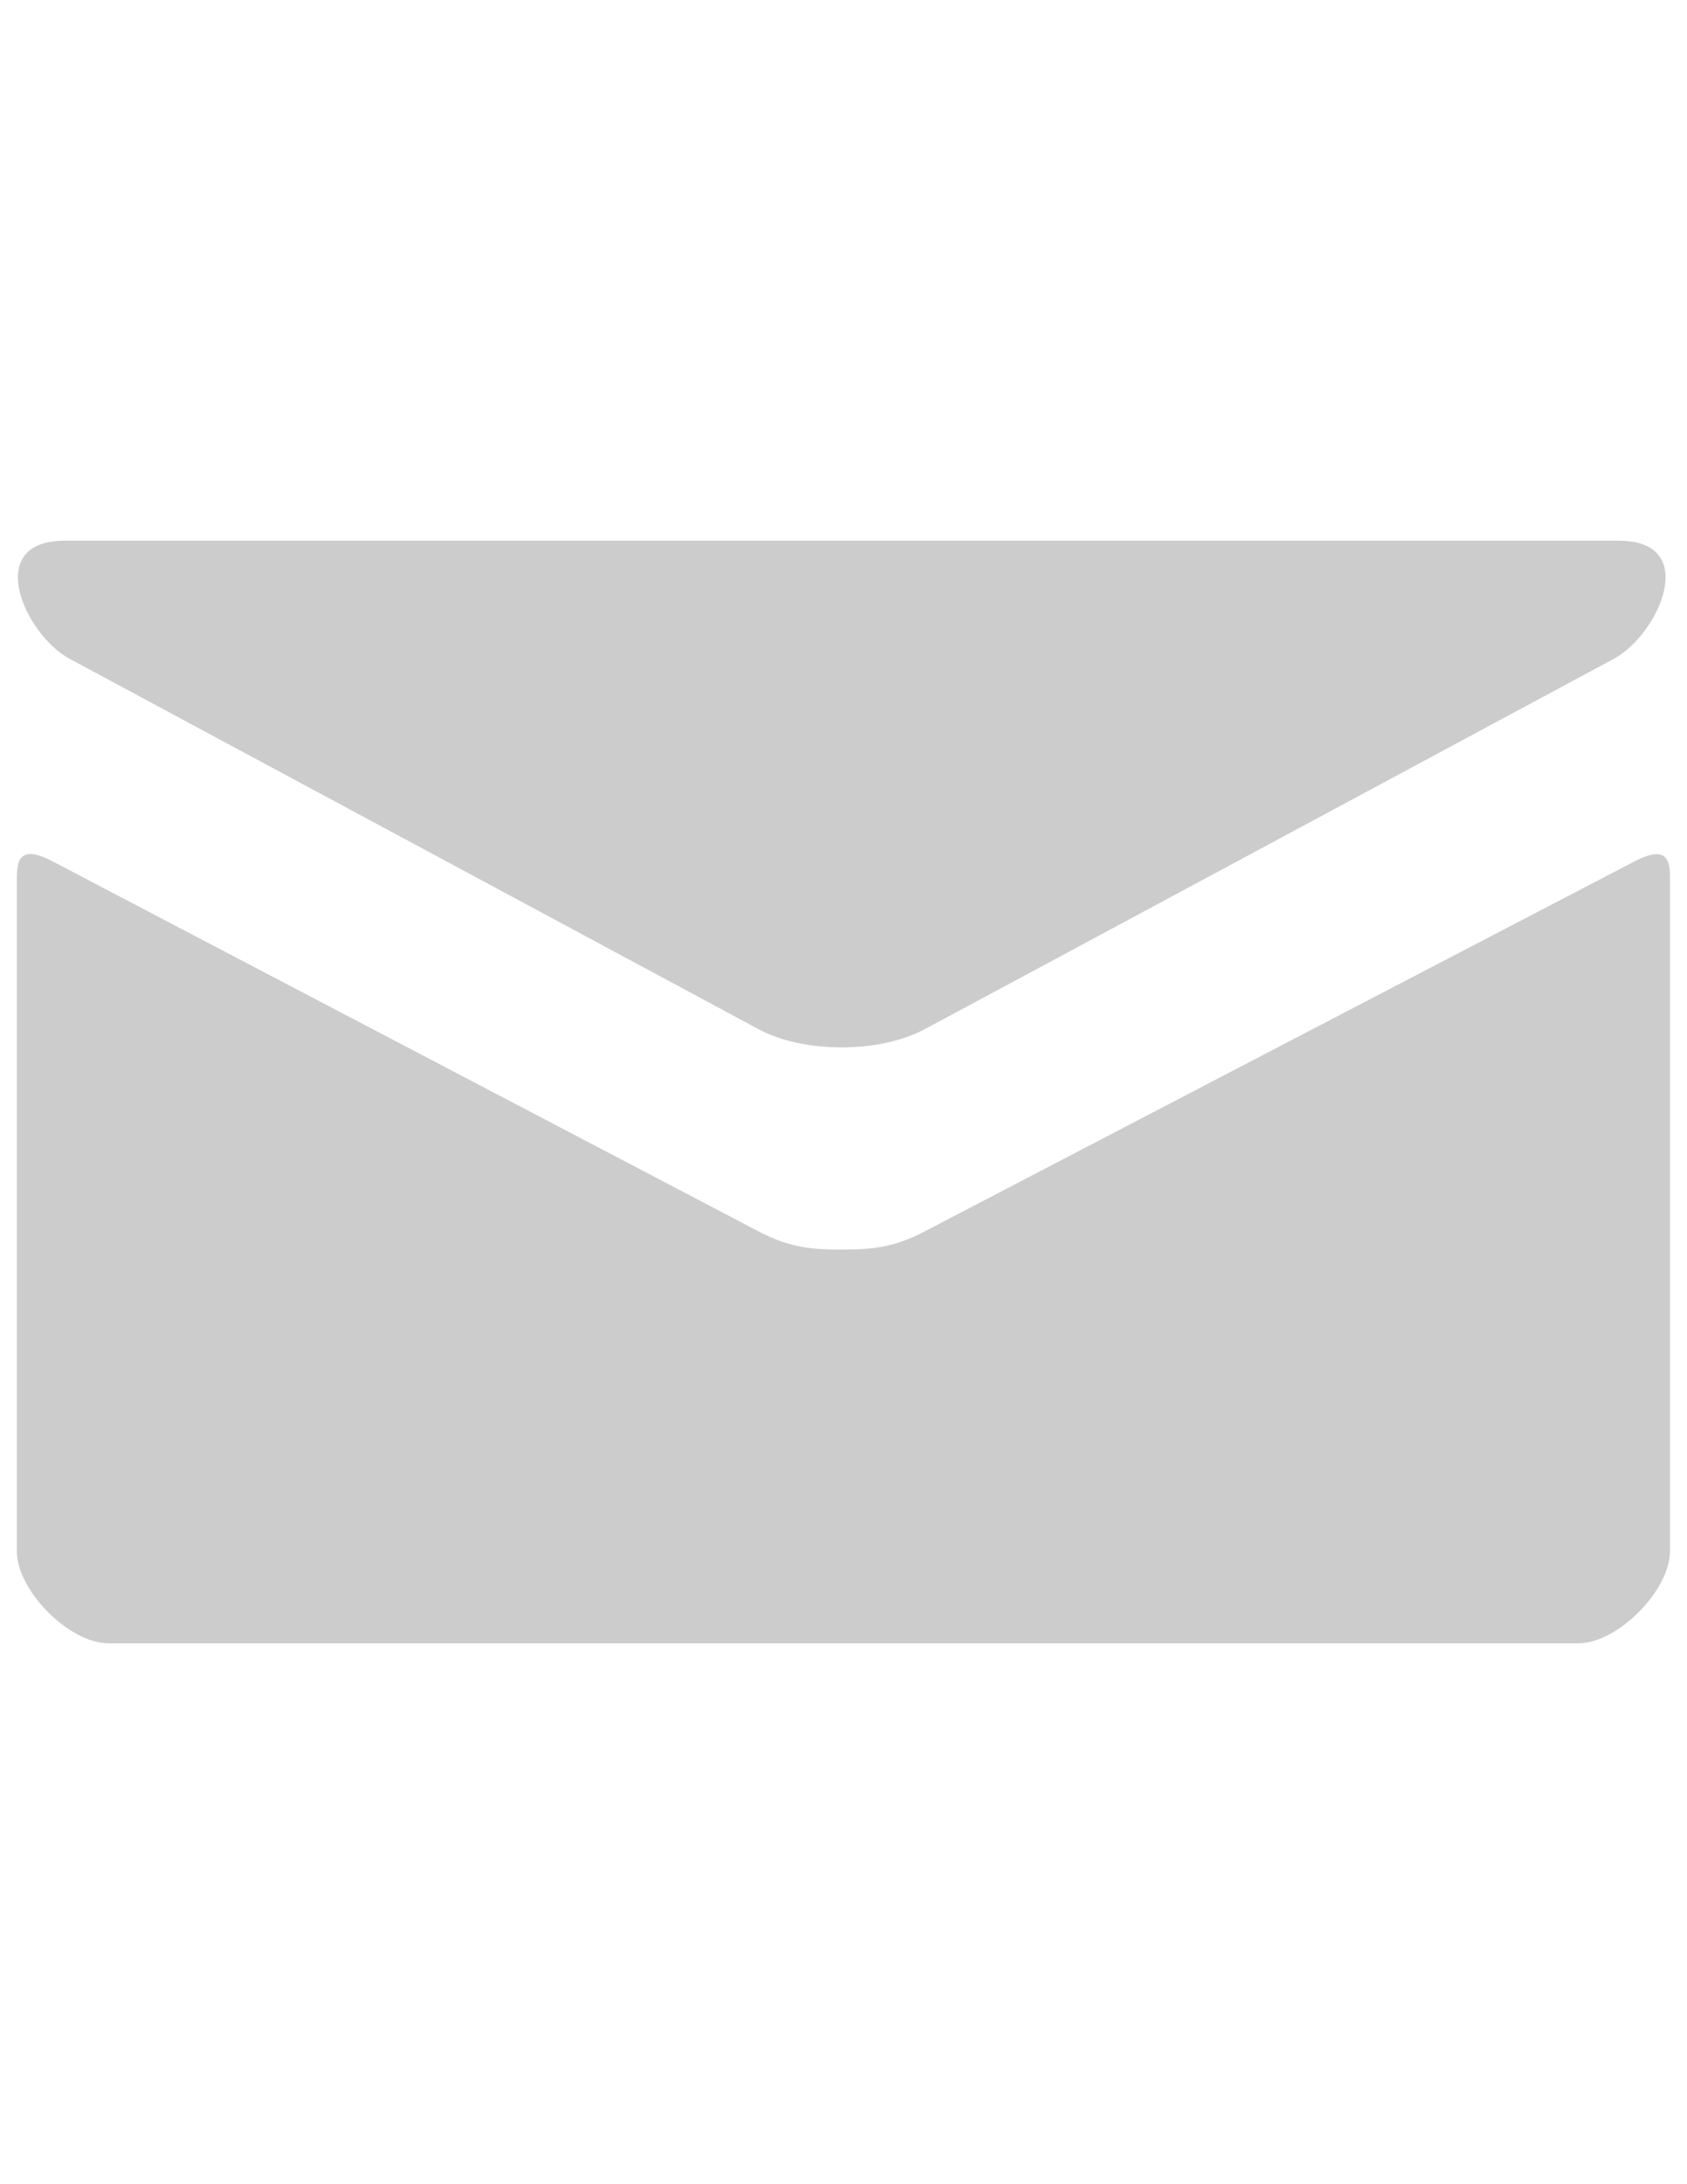 <?xml version="1.0" encoding="utf-8"?>
<!-- Generator: Adobe Illustrator 16.0.0, SVG Export Plug-In . SVG Version: 6.00 Build 0)  -->
<!DOCTYPE svg PUBLIC "-//W3C//DTD SVG 1.1//EN" "http://www.w3.org/Graphics/SVG/1.1/DTD/svg11.dtd">
<svg version="1.1" id="Layer_1" xmlns="http://www.w3.org/2000/svg" xmlns:xlink="http://www.w3.org/1999/xlink" x="0px" y="0px"
	 width="612px" height="792px" viewBox="0 0 612 792" enable-background="new 0 0 612 792" xml:space="preserve">
<g>
	<g>
		<path fill="#CCCCCC" d="M25.276,238.899c16.279,8.752,241.495,129.744,249.88,134.273c8.384,4.529,19.277,6.61,30.171,6.61
			c10.955,0,21.787-2.142,30.172-6.61c8.445-4.468,233.661-125.521,249.94-134.273c16.279-8.751,31.702-42.84,1.775-42.84H23.501
			C-6.426,196.06,8.996,230.148,25.276,238.899z M592.967,312.34c-18.482,9.608-246.146,128.214-257.469,134.15
			s-19.278,6.609-30.172,6.609c-10.954,0-18.85-0.673-30.171-6.609c-11.322-5.937-237.701-124.542-256.184-134.212
			c-12.975-6.793-12.852,1.163-12.852,7.283c0,6.12,0,243.025,0,243.025c0,14.016,18.85,33.293,33.292,33.293h533.113
			c14.443,0,33.293-19.339,33.293-33.293c0,0,0-236.844,0-242.963C605.88,313.502,606.002,305.546,592.967,312.34L592.967,312.34z"
			/>
	</g>
</g>
</svg>
